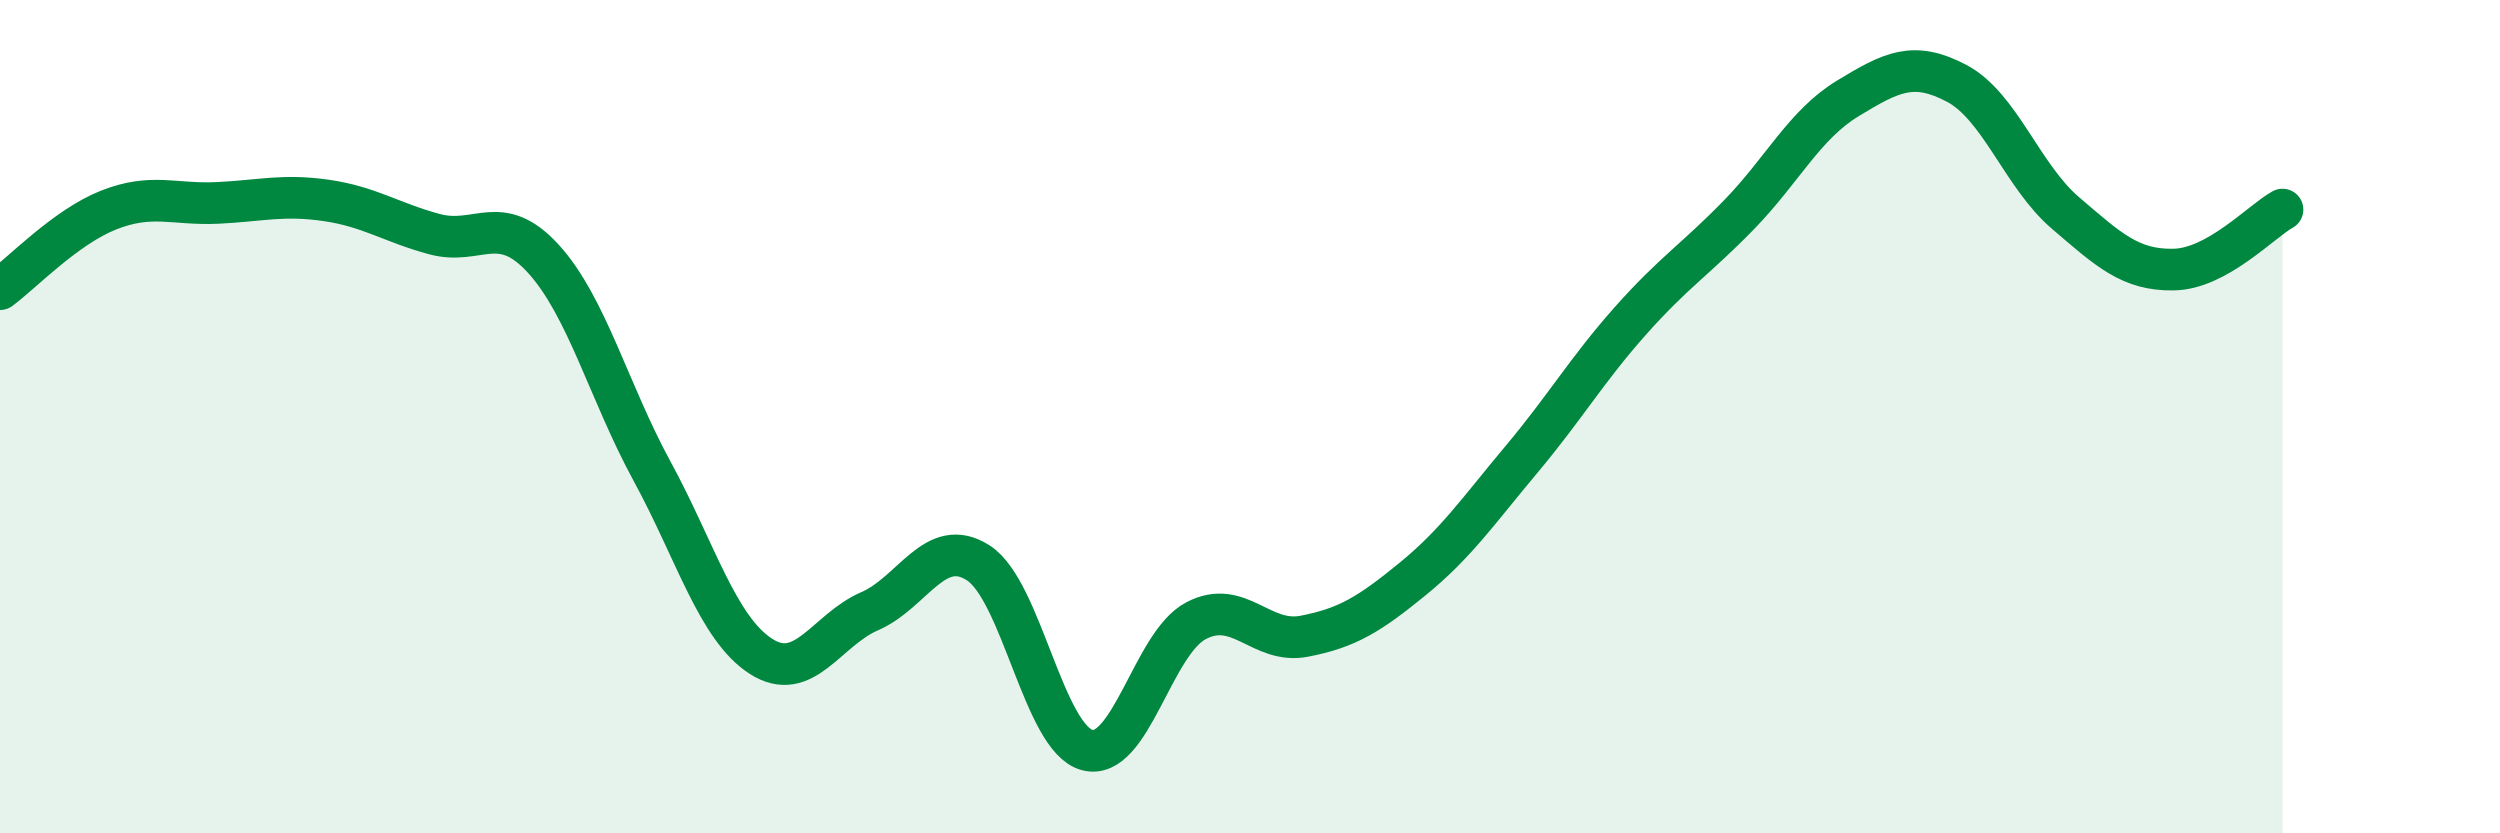 
    <svg width="60" height="20" viewBox="0 0 60 20" xmlns="http://www.w3.org/2000/svg">
      <path
        d="M 0,6.94 C 0.52,6.56 1.57,5.45 2.61,5.04 C 3.65,4.63 4.18,4.92 5.22,4.87 C 6.26,4.82 6.79,4.66 7.83,4.81 C 8.87,4.96 9.39,5.34 10.43,5.62 C 11.47,5.9 12,5.07 13.04,6.21 C 14.08,7.35 14.61,9.4 15.65,11.31 C 16.69,13.22 17.22,15.08 18.26,15.75 C 19.3,16.42 19.83,15.12 20.87,14.67 C 21.91,14.22 22.44,12.84 23.48,13.51 C 24.52,14.18 25.05,17.72 26.09,18 C 27.13,18.28 27.66,15.45 28.7,14.9 C 29.74,14.35 30.26,15.47 31.3,15.27 C 32.34,15.07 32.87,14.74 33.91,13.89 C 34.95,13.04 35.48,12.26 36.52,11.02 C 37.56,9.78 38.09,8.87 39.13,7.7 C 40.17,6.53 40.7,6.22 41.74,5.15 C 42.78,4.08 43.31,2.99 44.35,2.36 C 45.39,1.73 45.92,1.45 46.96,2 C 48,2.55 48.53,4.22 49.57,5.11 C 50.61,6 51.13,6.49 52.17,6.47 C 53.21,6.45 54.26,5.32 54.78,5.03L54.78 20L0 20Z"
        fill="#008740"
        opacity="0.1"
        stroke-linecap="round"
        stroke-linejoin="round"
      />
      <path
        d="M 0,6.94 C 0.52,6.56 1.57,5.45 2.61,5.04 C 3.65,4.63 4.18,4.92 5.22,4.87 C 6.26,4.82 6.79,4.66 7.83,4.81 C 8.87,4.96 9.39,5.34 10.43,5.62 C 11.47,5.9 12,5.07 13.04,6.21 C 14.08,7.35 14.61,9.4 15.65,11.31 C 16.69,13.22 17.22,15.08 18.26,15.75 C 19.3,16.42 19.83,15.12 20.87,14.67 C 21.91,14.22 22.44,12.84 23.48,13.51 C 24.52,14.18 25.05,17.72 26.09,18 C 27.13,18.28 27.66,15.45 28.7,14.9 C 29.74,14.35 30.26,15.47 31.3,15.27 C 32.34,15.07 32.87,14.74 33.91,13.89 C 34.95,13.04 35.48,12.26 36.52,11.02 C 37.56,9.78 38.09,8.87 39.13,7.7 C 40.17,6.53 40.7,6.22 41.74,5.15 C 42.78,4.08 43.31,2.99 44.35,2.36 C 45.39,1.73 45.92,1.45 46.96,2 C 48,2.55 48.53,4.22 49.57,5.11 C 50.61,6 51.13,6.49 52.17,6.47 C 53.21,6.45 54.26,5.32 54.78,5.03"
        stroke="#008740"
        stroke-width="1"
        fill="none"
        stroke-linecap="round"
        stroke-linejoin="round"
      />
    </svg>
  